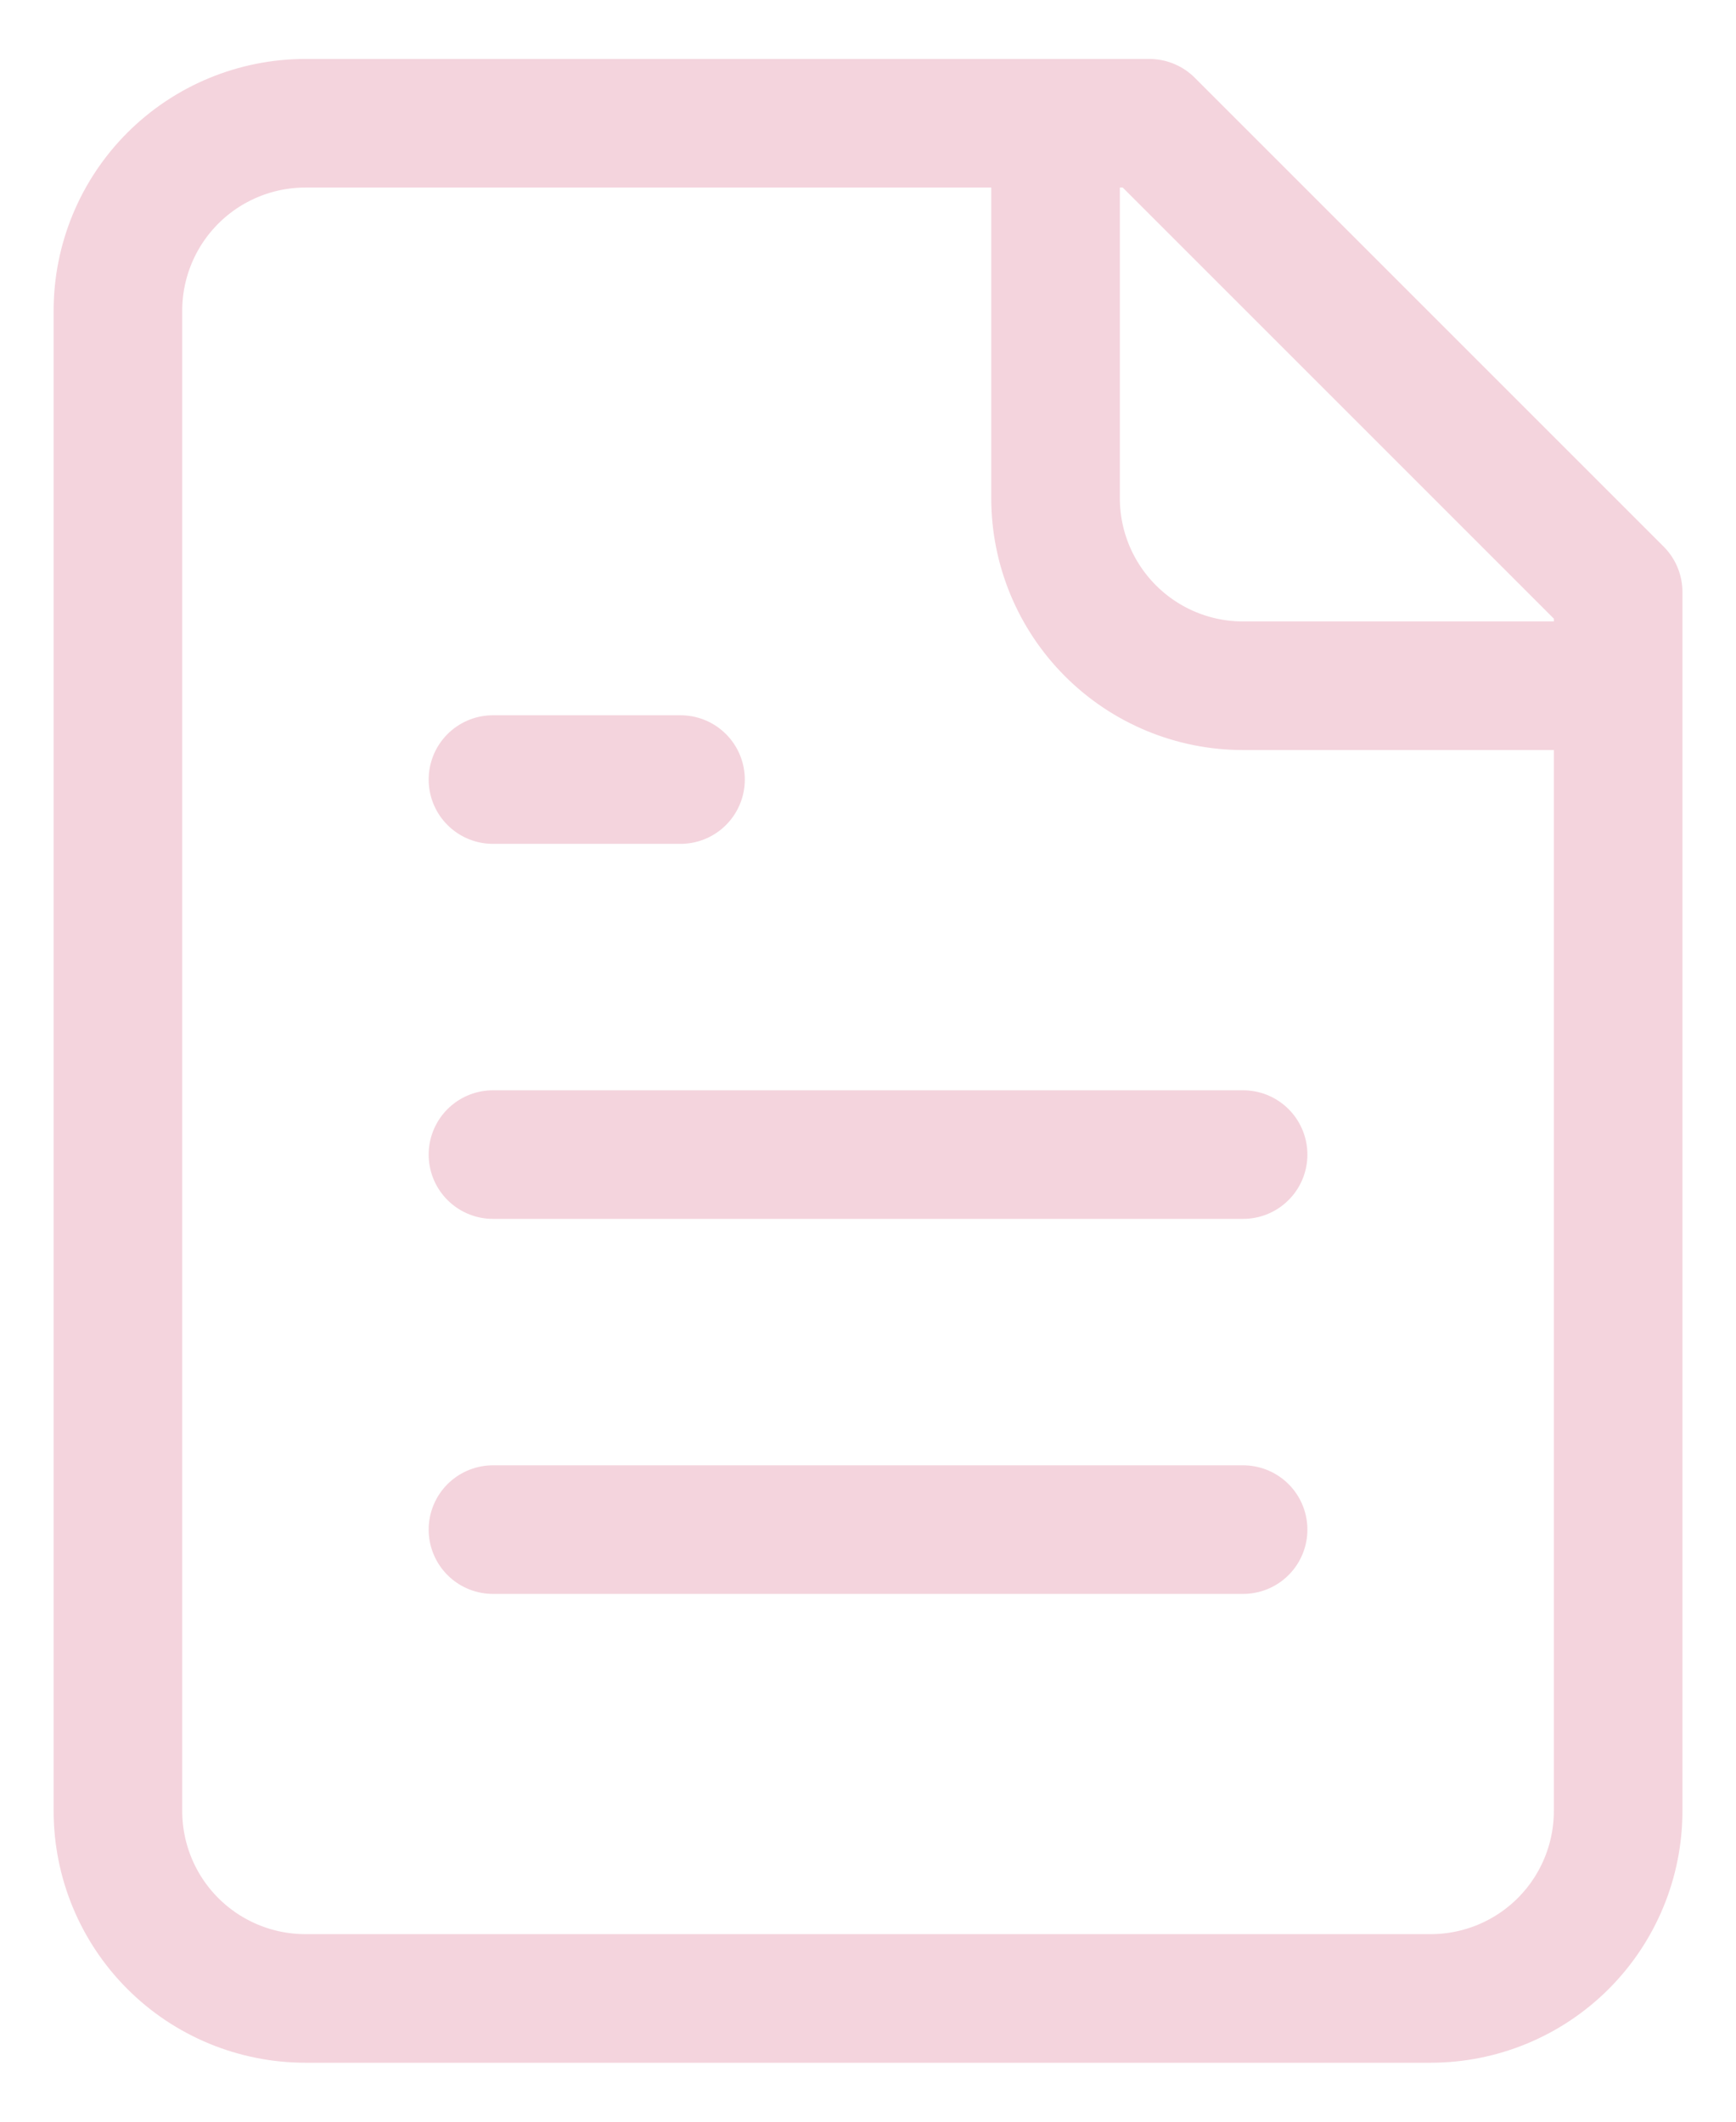 <?xml version="1.0" encoding="UTF-8"?>
<svg xmlns="http://www.w3.org/2000/svg" width="27" height="33" viewBox="0 0 27 33" fill="none">
  <path d="M16.417 1.917V7.75C16.417 8.523 16.725 9.265 17.272 9.812C17.819 10.359 18.56 10.666 19.334 10.666H25.167M10.584 12.125H7.667M19.334 17.958H7.667M19.334 23.791H7.667M17.876 1.917H4.751C3.977 1.917 3.235 2.224 2.688 2.771C2.141 3.318 1.834 4.06 1.834 4.833V28.166C1.834 28.94 2.141 29.682 2.688 30.229C3.235 30.776 3.977 31.083 4.751 31.083H22.251C23.024 31.083 23.766 30.776 24.313 30.229C24.86 29.682 25.167 28.94 25.167 28.166V9.208L17.876 1.917Z" stroke="#F4D4DD" stroke-width="2" stroke-linecap="round" stroke-linejoin="round"></path>
</svg>

